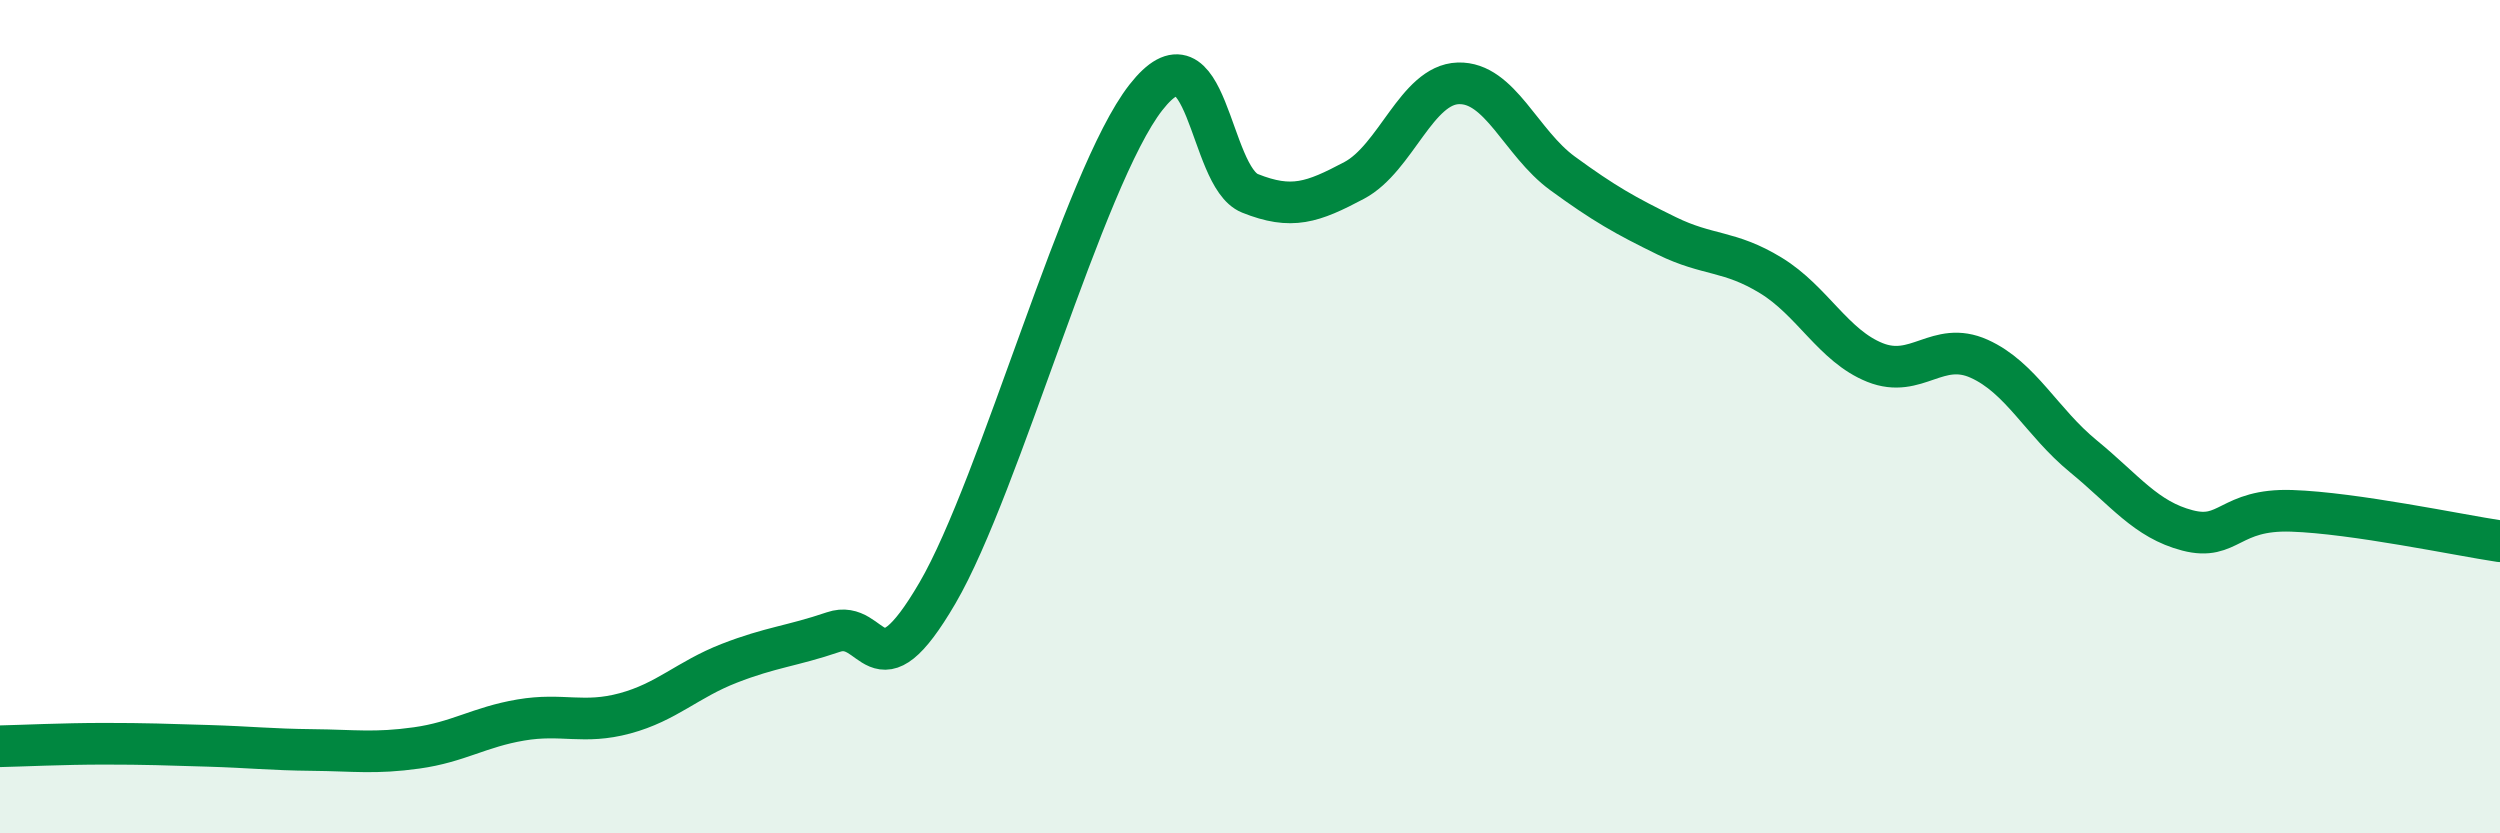 
    <svg width="60" height="20" viewBox="0 0 60 20" xmlns="http://www.w3.org/2000/svg">
      <path
        d="M 0,17.91 C 0.5,17.9 1.5,17.85 2.5,17.85 C 3.5,17.85 4,17.87 5,17.9 C 6,17.93 6.5,17.99 7.5,18 C 8.5,18.01 9,18.09 10,17.95 C 11,17.81 11.5,17.45 12.5,17.28 C 13.5,17.11 14,17.39 15,17.12 C 16,16.85 16.5,16.31 17.5,15.92 C 18.5,15.53 19,15.51 20,15.17 C 21,14.83 21,16.8 22.5,14.23 C 24,11.66 26,4.26 27.5,2.34 C 29,0.42 29,4.24 30,4.64 C 31,5.04 31.5,4.86 32.5,4.33 C 33.5,3.8 34,2.03 35,2 C 36,1.97 36.5,3.43 37.5,4.16 C 38.5,4.89 39,5.17 40,5.66 C 41,6.15 41.5,6 42.5,6.61 C 43.5,7.22 44,8.3 45,8.7 C 46,9.1 46.5,8.16 47.5,8.61 C 48.5,9.06 49,10.13 50,10.95 C 51,11.77 51.5,12.47 52.5,12.73 C 53.5,12.99 53.5,12.21 55,12.26 C 56.5,12.31 59,12.84 60,12.99L60 20L0 20Z"
        fill="#008740"
        opacity="0.1"
        stroke-linecap="round"
        stroke-linejoin="round"
      />
      <path
        d="M 0,17.91 C 0.5,17.9 1.5,17.85 2.5,17.85 C 3.5,17.85 4,17.87 5,17.9 C 6,17.93 6.5,17.99 7.5,18 C 8.5,18.01 9,18.09 10,17.95 C 11,17.81 11.5,17.45 12.5,17.28 C 13.5,17.11 14,17.39 15,17.12 C 16,16.85 16.5,16.31 17.5,15.92 C 18.5,15.53 19,15.51 20,15.17 C 21,14.83 21,16.8 22.5,14.23 C 24,11.66 26,4.26 27.5,2.34 C 29,0.42 29,4.24 30,4.64 C 31,5.04 31.5,4.86 32.5,4.33 C 33.5,3.8 34,2.03 35,2 C 36,1.97 36.5,3.43 37.5,4.16 C 38.5,4.89 39,5.17 40,5.66 C 41,6.15 41.5,6 42.5,6.61 C 43.5,7.22 44,8.3 45,8.7 C 46,9.1 46.5,8.16 47.5,8.61 C 48.5,9.06 49,10.13 50,10.95 C 51,11.77 51.5,12.47 52.5,12.73 C 53.5,12.99 53.5,12.21 55,12.26 C 56.5,12.31 59,12.84 60,12.99"
        stroke="#008740"
        stroke-width="1"
        fill="none"
        stroke-linecap="round"
        stroke-linejoin="round"
      />
    </svg>
  